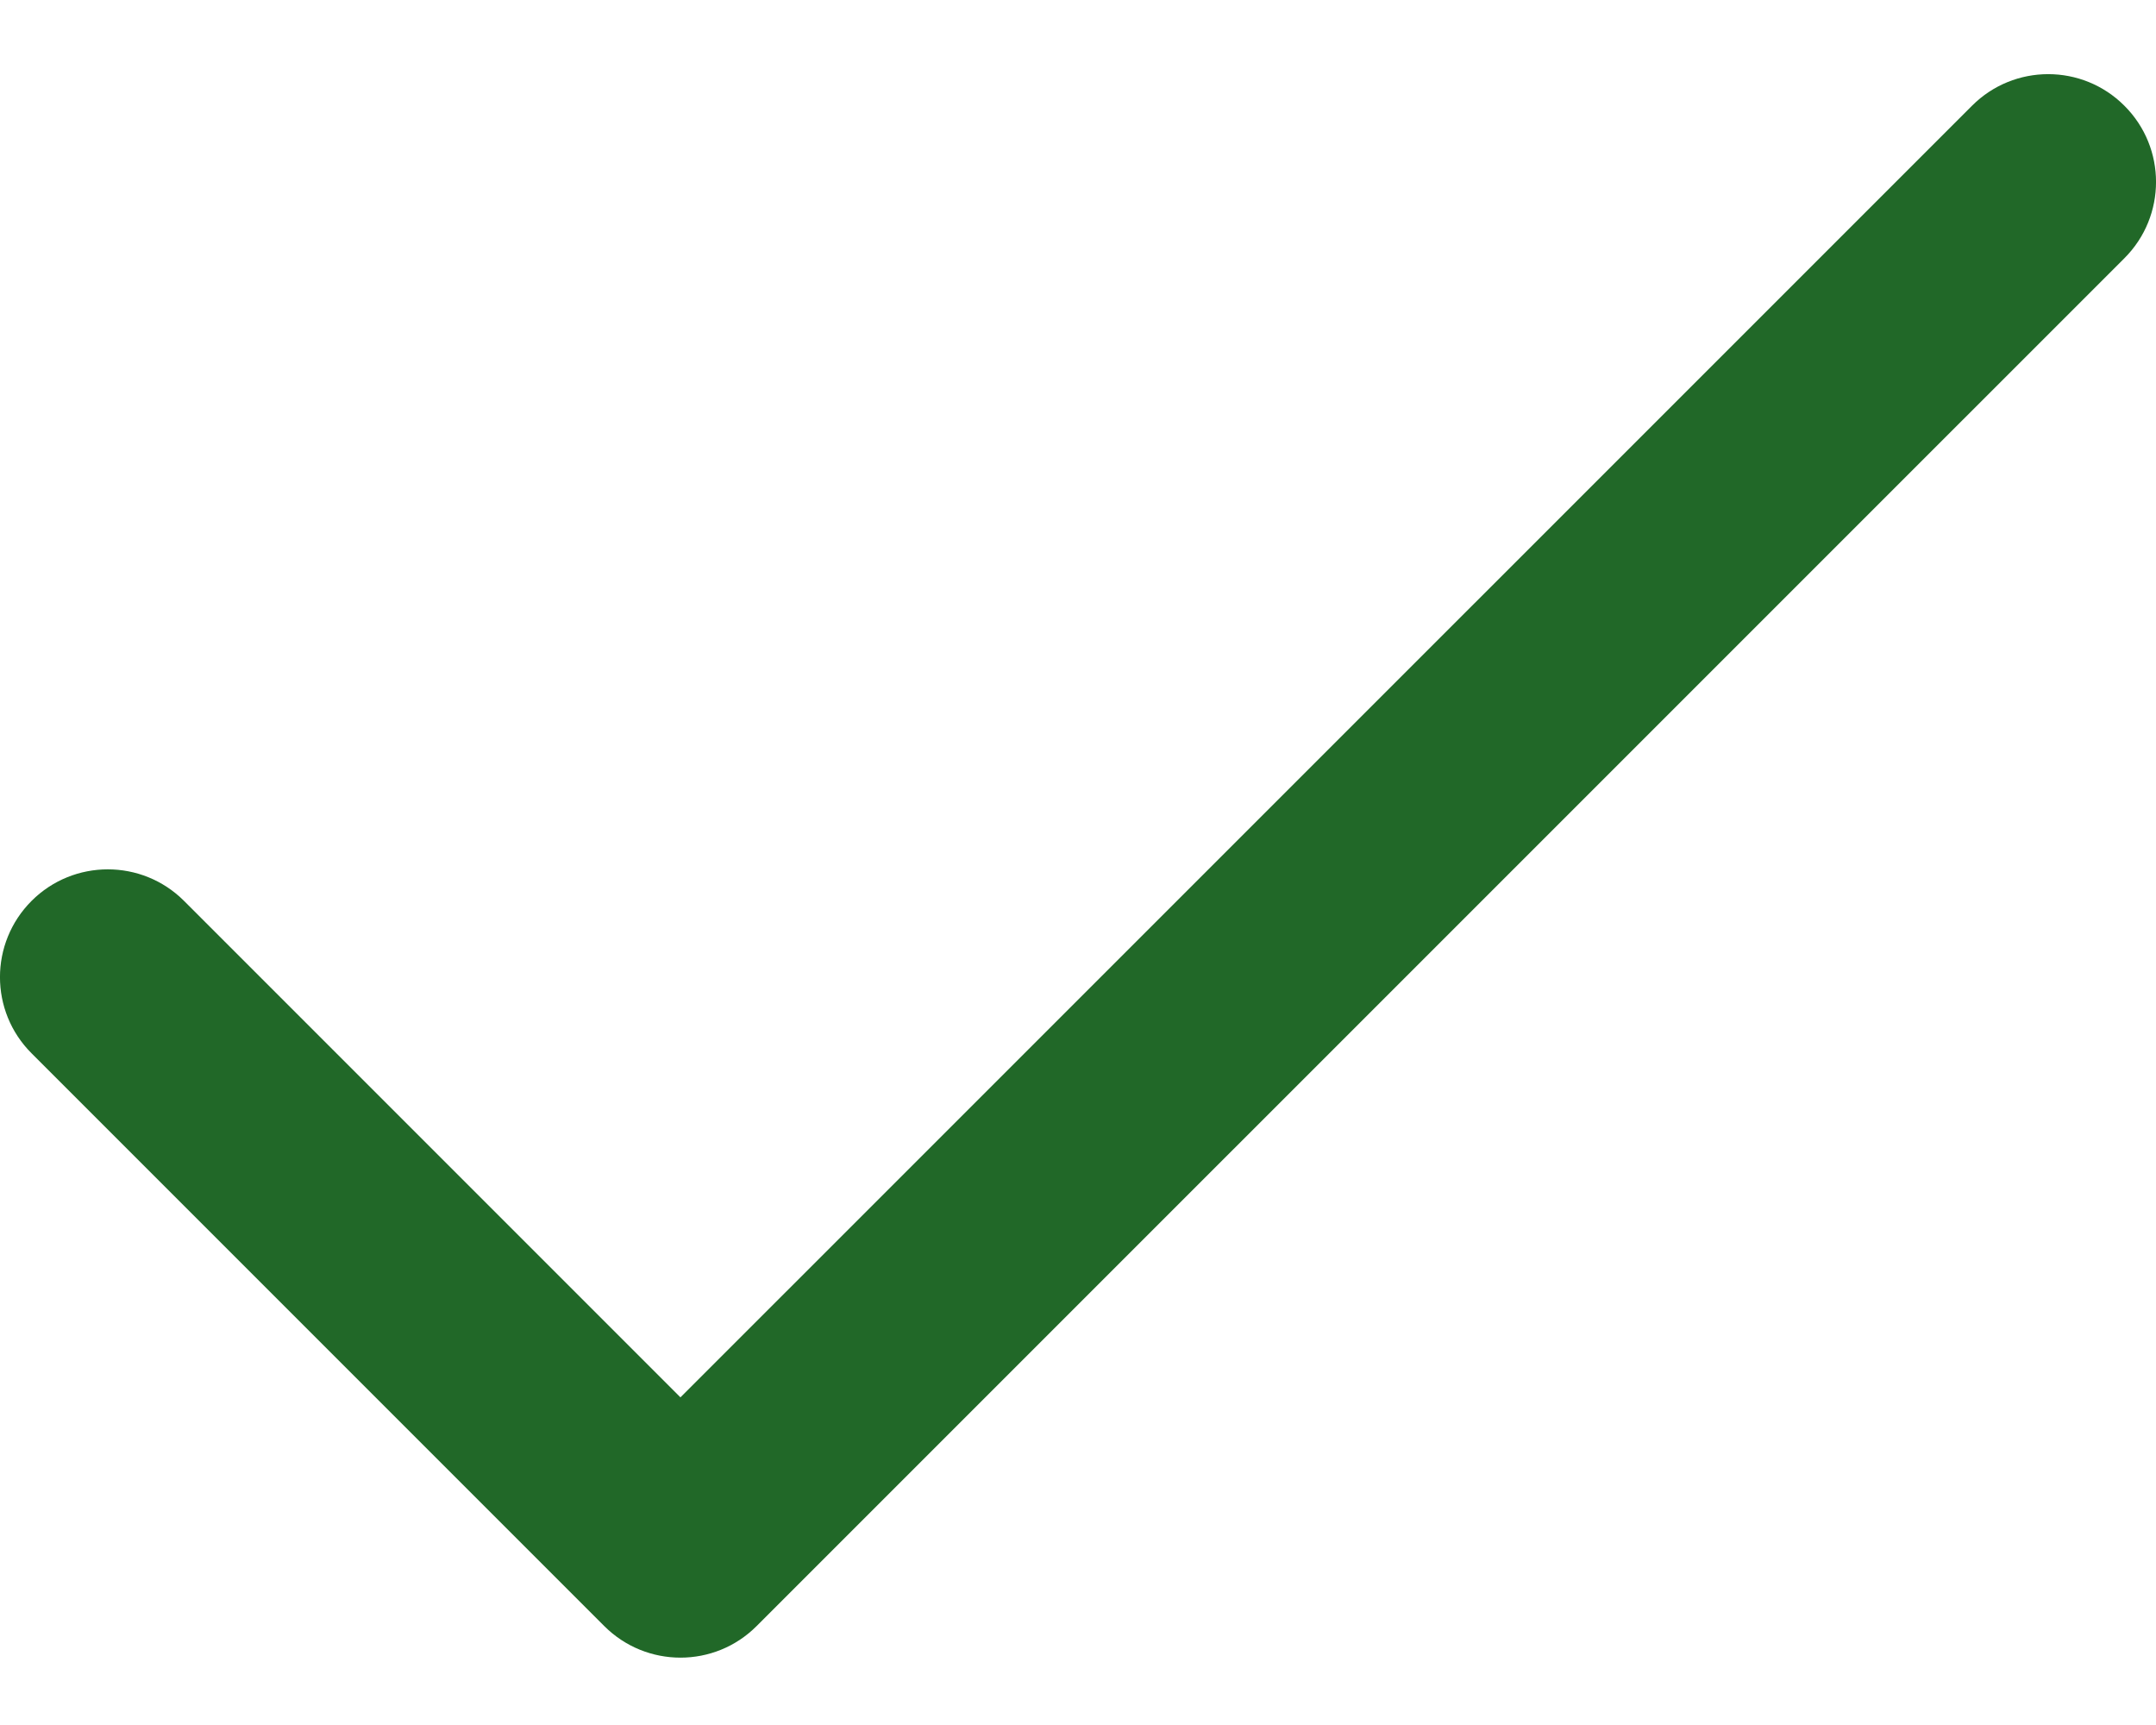 <svg width="20" height="16" viewBox="0 0 20 16" fill="none" xmlns="http://www.w3.org/2000/svg">
<g clip-path="url(#clip0_112_934)">
<path d="M19.707 0.981C19.317 0.59 18.683 0.59 18.293 0.981L6.312 12.961L1.707 8.356C1.317 7.966 0.683 7.966 0.293 8.356C-0.098 8.747 -0.098 9.38 0.293 9.77L5.605 15.082C5.996 15.473 6.629 15.473 7.019 15.082L19.707 2.395C20.098 2.004 20.098 1.371 19.707 0.981Z" fill="#216828"/>
</g>
<defs>
<clipPath id="clip0_112_934">
<rect width="20" height="14.688" fill="white" transform="translate(0 0.688)"/>
</clipPath>
</defs>
</svg>
